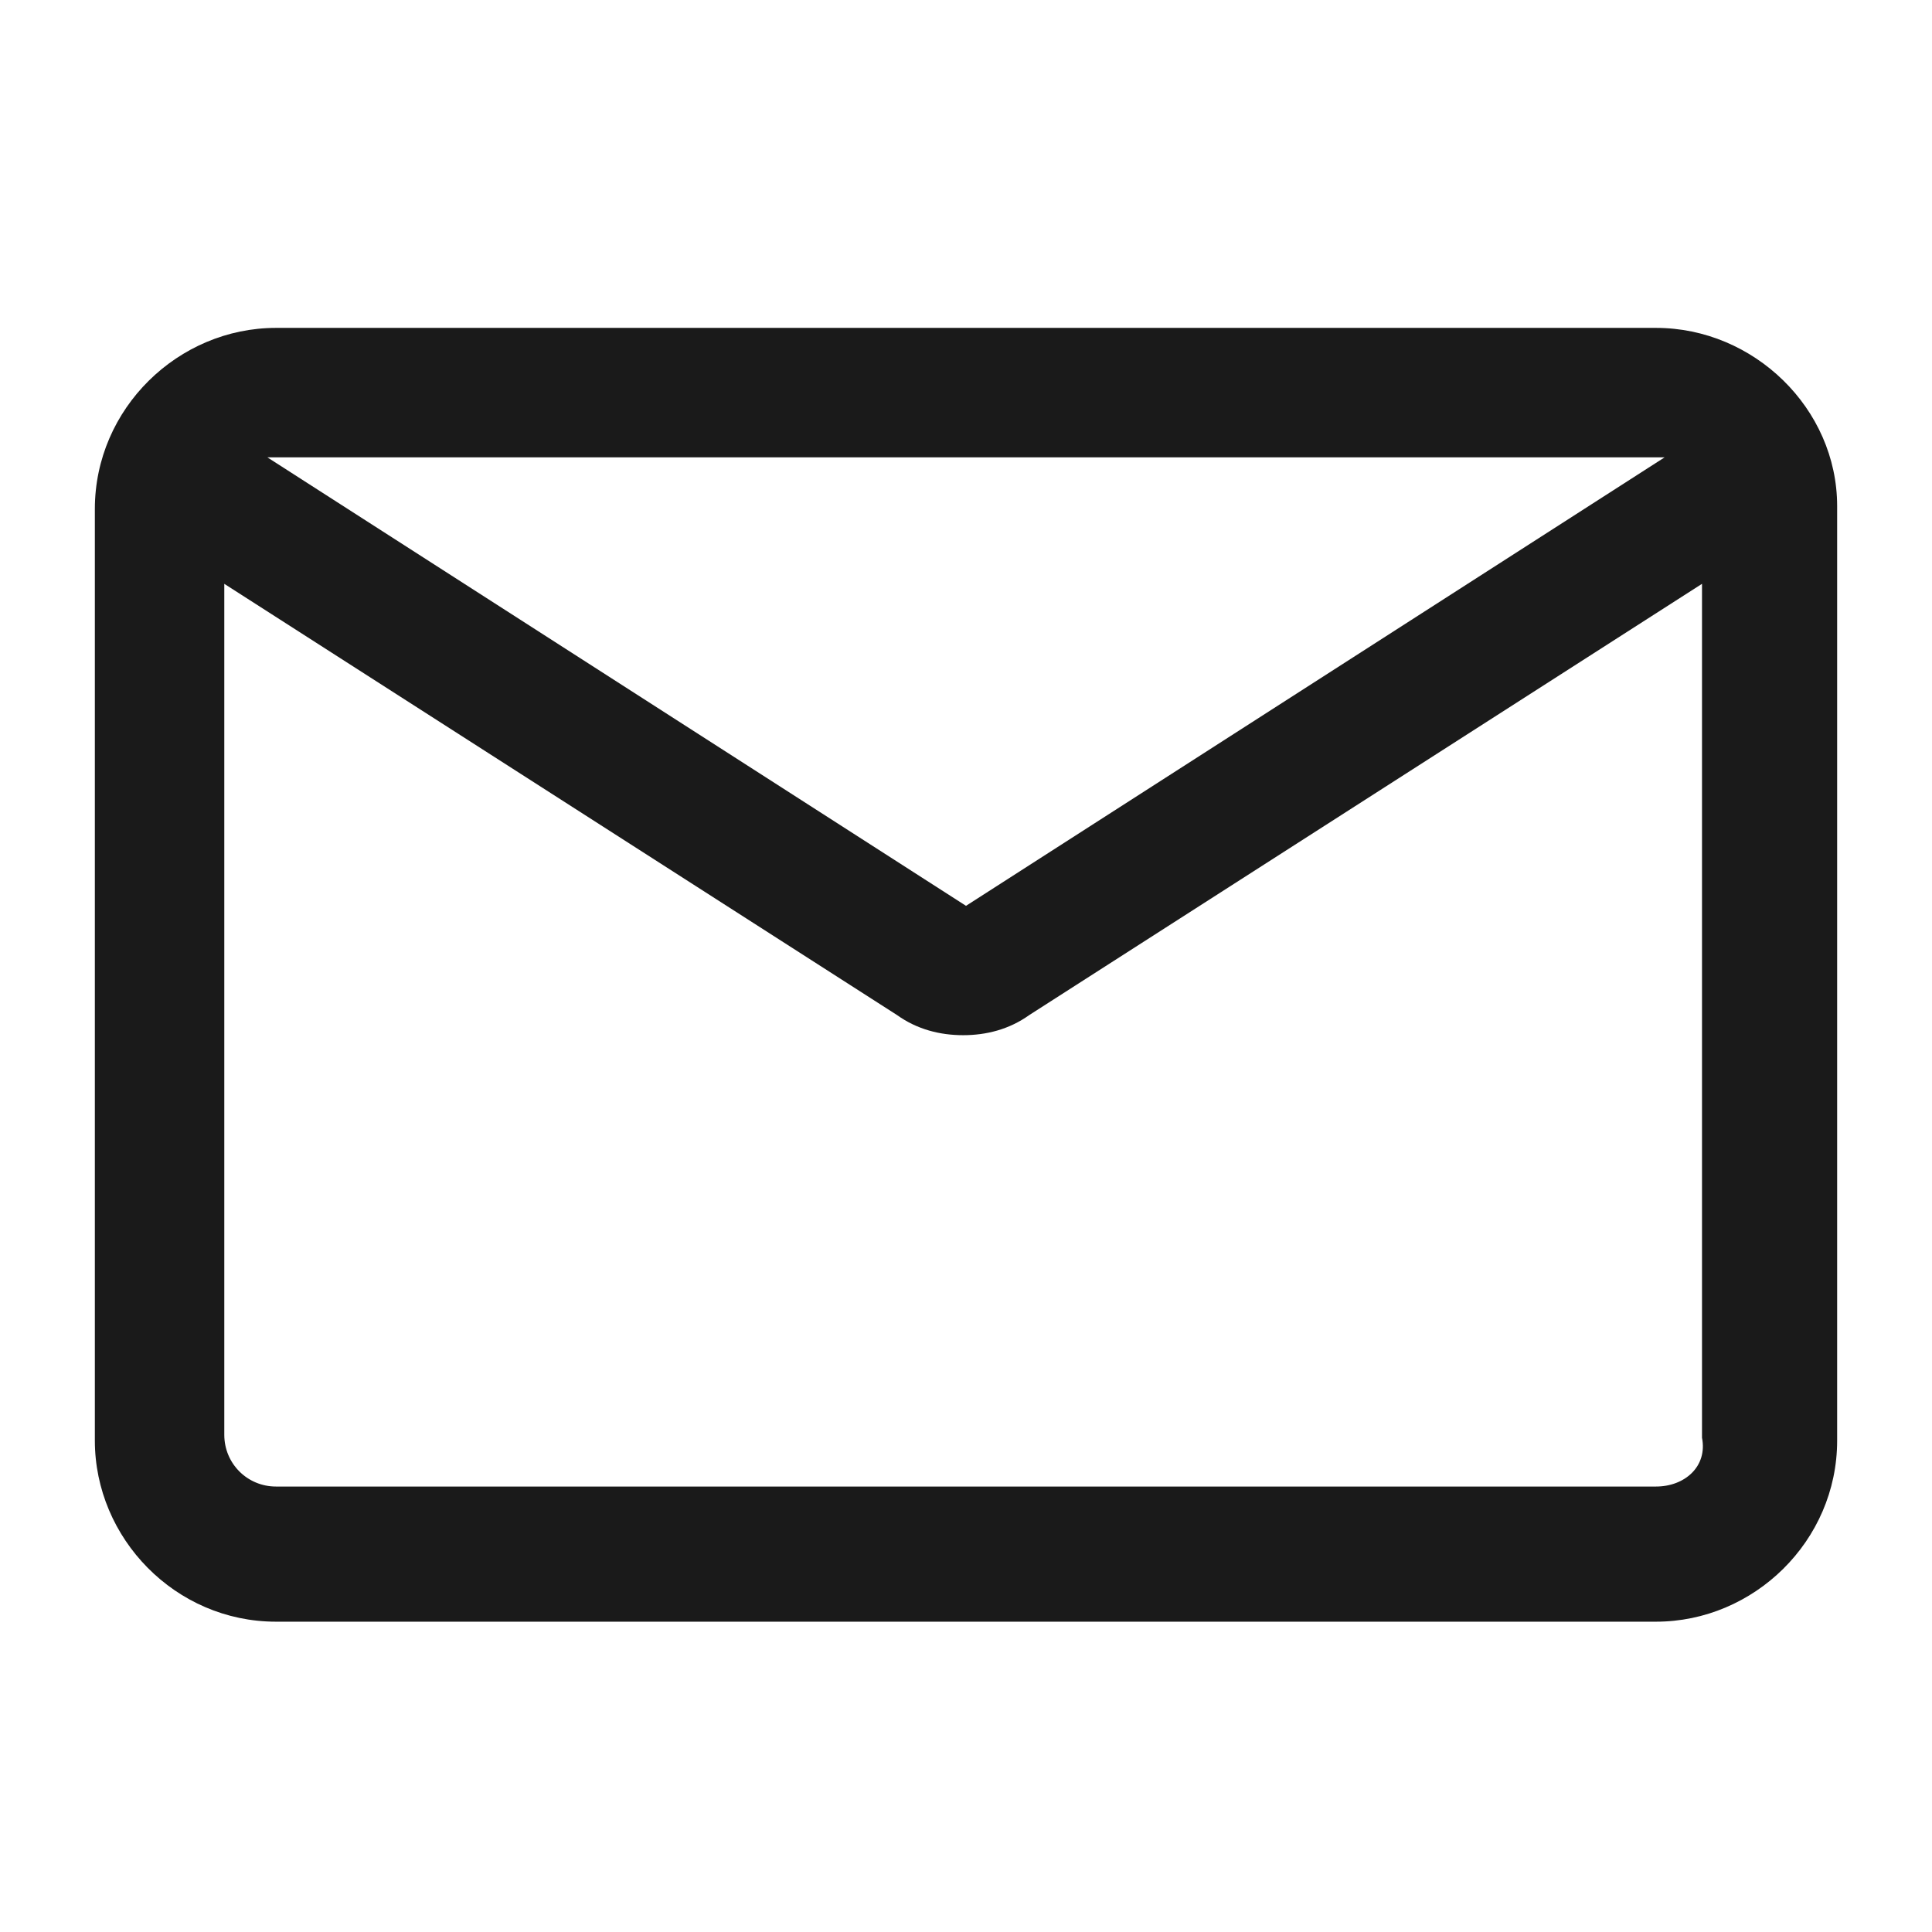 <svg width="21" height="21" viewBox="0 0 21 21" fill="none" xmlns="http://www.w3.org/2000/svg">
<path d="M18 3.564H3C1.938 3.564 1.031 4.439 1.031 5.533V15.658C1.031 16.721 1.906 17.627 3 17.627H18C19.062 17.627 19.969 16.752 19.969 15.658V5.502C19.969 4.439 19.062 3.564 18 3.564ZM18 4.971C18.031 4.971 18.062 4.971 18.094 4.971L10.5 9.846L2.906 4.971C2.938 4.971 2.969 4.971 3 4.971H18ZM18 16.158H3C2.688 16.158 2.438 15.908 2.438 15.596V6.346L9.75 11.033C9.969 11.19 10.219 11.252 10.469 11.252C10.719 11.252 10.969 11.19 11.188 11.033L18.5 6.346V15.627C18.562 15.94 18.312 16.158 18 16.158Z" fill="#1A1A1A"/>
</svg>
